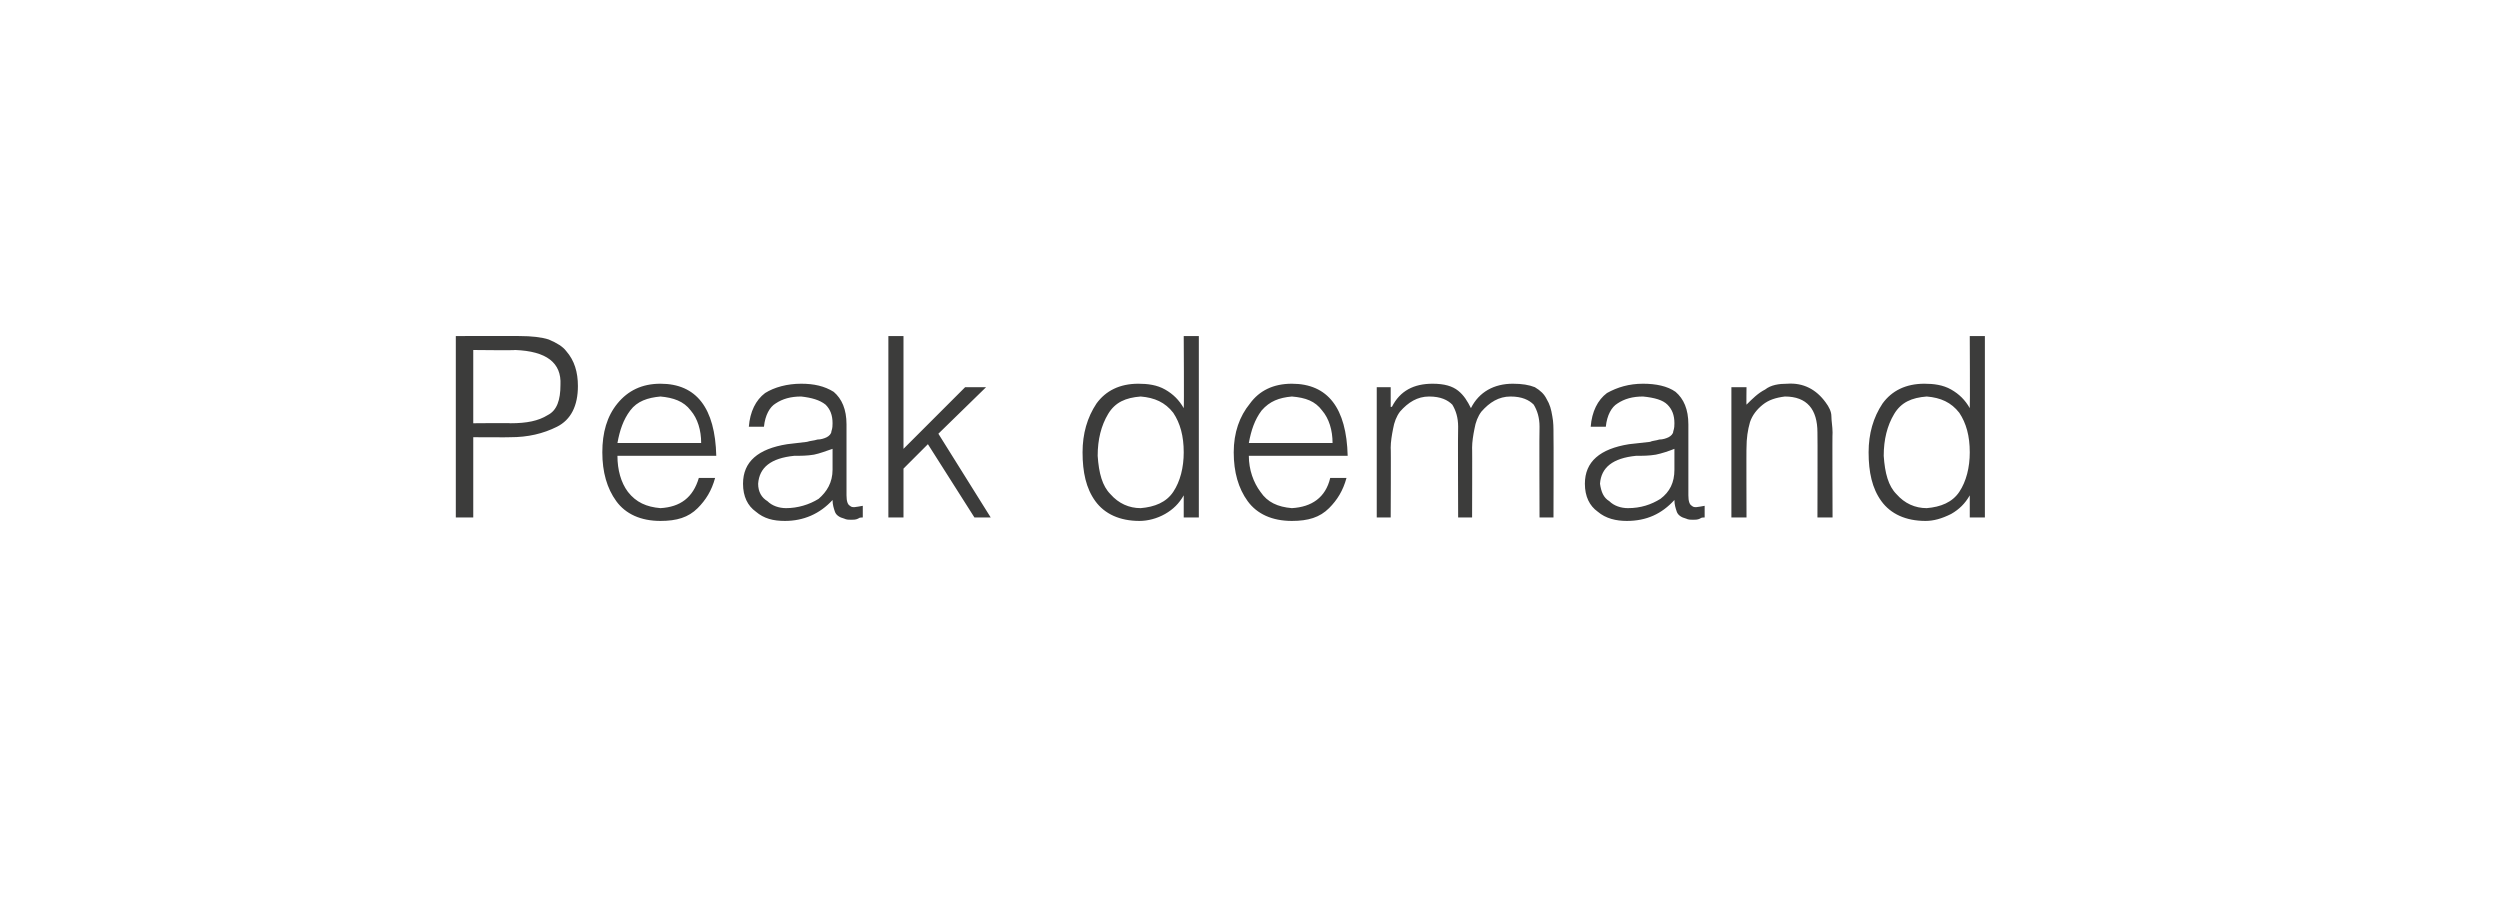 <?xml version="1.0" standalone="no"?>
<!DOCTYPE svg PUBLIC "-//W3C//DTD SVG 1.1//EN" "http://www.w3.org/Graphics/SVG/1.1/DTD/svg11.dtd">
<svg xmlns="http://www.w3.org/2000/svg" version="1.1" width="215px" height="78.5px" viewBox="-2 -2 215 78.5" style="left:-2px;top:-2px">
  <desc>Peak demand</desc>
  <defs/>
  <g id="Polygon70310">
    <path d="M 38.7 42.5 L 38.7 35.6 C 38.7 35.6 41.9 35.62 41.9 35.6 C 43.4 35.6 44.7 35.3 45.9 34.7 C 47.1 34.1 47.7 32.9 47.7 31.2 C 47.7 30 47.4 29 46.7 28.2 C 46.4 27.8 45.9 27.5 45.2 27.2 C 44.6 27 43.7 26.9 42.7 26.9 C 42.74 26.89 37.2 26.9 37.2 26.9 L 37.2 42.5 L 38.7 42.5 Z M 38.7 34.4 L 38.7 28.1 C 38.7 28.1 42.35 28.14 42.3 28.1 C 45 28.2 46.3 29.2 46.2 31.1 C 46.2 32.4 45.9 33.3 45.1 33.7 C 44.3 34.2 43.3 34.4 41.9 34.4 C 41.93 34.37 38.7 34.4 38.7 34.4 Z M 51.1 36.1 C 51.3 35 51.6 34.1 52.2 33.3 C 52.8 32.5 53.7 32.2 54.8 32.1 C 55.9 32.2 56.8 32.5 57.4 33.3 C 58 34 58.3 35 58.3 36.1 C 58.3 36.1 51.1 36.1 51.1 36.1 Z M 59.6 37.2 C 59.5 33.1 57.9 31 54.8 31 C 53.2 31 52 31.6 51.1 32.7 C 50.2 33.8 49.8 35.2 49.8 36.9 C 49.8 38.6 50.2 40 51 41.1 C 51.8 42.2 53.1 42.8 54.8 42.8 C 56.2 42.8 57.2 42.5 58 41.7 C 58.7 41 59.2 40.2 59.5 39.1 C 59.5 39.1 58.1 39.1 58.1 39.1 C 57.6 40.8 56.5 41.6 54.8 41.7 C 53.6 41.6 52.7 41.2 52 40.3 C 51.4 39.5 51.1 38.4 51.1 37.2 C 51.1 37.2 59.6 37.2 59.6 37.2 Z M 69.6 38.4 C 69.6 39.5 69.1 40.3 68.4 40.9 C 67.6 41.4 66.6 41.7 65.6 41.7 C 65 41.7 64.4 41.5 64 41.1 C 63.5 40.8 63.2 40.3 63.2 39.6 C 63.3 38.2 64.3 37.4 66.3 37.2 C 66.9 37.2 67.4 37.2 68 37.1 C 68.5 37 69 36.8 69.6 36.6 C 69.6 36.6 69.6 38.4 69.6 38.4 Z M 65.7 36.2 C 63.2 36.6 61.9 37.7 61.9 39.6 C 61.9 40.7 62.3 41.5 63 42 C 63.7 42.6 64.5 42.8 65.5 42.8 C 67.1 42.8 68.5 42.2 69.6 41 C 69.6 41.4 69.7 41.7 69.8 42 C 69.9 42.3 70.2 42.5 70.6 42.6 C 70.8 42.7 71 42.7 71.2 42.7 C 71.4 42.7 71.6 42.7 71.8 42.6 C 71.9 42.5 72.1 42.5 72.2 42.5 C 72.2 42.5 72.2 41.5 72.2 41.5 C 71.6 41.6 71.3 41.7 71.1 41.5 C 70.9 41.4 70.8 41.1 70.8 40.6 C 70.8 40.6 70.8 34.5 70.8 34.5 C 70.8 33.2 70.4 32.3 69.7 31.7 C 68.9 31.2 68 31 66.9 31 C 65.7 31 64.6 31.3 63.8 31.8 C 63 32.4 62.5 33.4 62.4 34.7 C 62.4 34.7 63.7 34.7 63.7 34.7 C 63.8 33.7 64.2 33 64.7 32.7 C 65.3 32.3 66 32.1 66.9 32.1 C 67.8 32.2 68.5 32.4 69 32.8 C 69.4 33.2 69.6 33.7 69.6 34.4 C 69.6 34.6 69.6 34.8 69.5 35.1 C 69.5 35.3 69.3 35.5 69.1 35.6 C 68.9 35.7 68.6 35.8 68.3 35.8 C 68 35.9 67.7 35.9 67.4 36 C 67.4 36 65.7 36.2 65.7 36.2 Z M 75.7 42.5 L 75.7 38.3 L 77.8 36.2 L 81.8 42.5 L 83.2 42.5 L 78.7 35.3 L 82.8 31.3 L 81 31.3 L 75.7 36.6 L 75.7 26.9 L 74.4 26.9 L 74.4 42.5 L 75.7 42.5 Z M 99.8 36.9 C 99.8 38.2 99.5 39.4 98.9 40.3 C 98.3 41.2 97.3 41.6 96.1 41.7 C 95.1 41.7 94.2 41.3 93.5 40.5 C 92.8 39.8 92.5 38.7 92.4 37.2 C 92.4 35.8 92.7 34.6 93.3 33.6 C 93.9 32.6 94.8 32.2 96.1 32.1 C 97.3 32.2 98.2 32.6 98.9 33.5 C 99.5 34.4 99.8 35.5 99.8 36.9 C 99.8 36.9 99.8 36.9 99.8 36.9 Z M 99.8 33.1 C 99.4 32.4 98.9 31.9 98.2 31.5 C 97.5 31.1 96.7 31 95.9 31 C 94.3 31 93.1 31.6 92.3 32.7 C 91.5 33.9 91.1 35.3 91.1 36.9 C 91.1 38.6 91.4 40 92.2 41.1 C 93 42.2 94.3 42.8 96 42.8 C 96.7 42.8 97.5 42.6 98.2 42.2 C 98.9 41.8 99.4 41.3 99.8 40.6 C 99.78 40.56 99.8 40.6 99.8 40.6 L 99.8 42.5 L 101.1 42.5 L 101.1 26.9 L 99.8 26.9 C 99.8 26.9 99.84 33.07 99.8 33.1 Z M 105.4 36.1 C 105.6 35 105.9 34.1 106.5 33.3 C 107.2 32.5 108 32.2 109.1 32.1 C 110.3 32.2 111.1 32.5 111.7 33.3 C 112.3 34 112.6 35 112.6 36.1 C 112.6 36.1 105.4 36.1 105.4 36.1 Z M 113.9 37.2 C 113.8 33.1 112.2 31 109.1 31 C 107.5 31 106.3 31.6 105.5 32.7 C 104.6 33.8 104.1 35.2 104.1 36.9 C 104.1 38.6 104.5 40 105.3 41.1 C 106.1 42.2 107.4 42.8 109.1 42.8 C 110.5 42.8 111.5 42.5 112.3 41.7 C 113 41 113.5 40.2 113.8 39.1 C 113.8 39.1 112.4 39.1 112.4 39.1 C 112 40.8 110.8 41.6 109.1 41.7 C 107.9 41.6 107 41.2 106.4 40.3 C 105.8 39.5 105.4 38.4 105.4 37.2 C 105.4 37.2 113.9 37.2 113.9 37.2 Z M 117.6 36.5 C 117.6 36 117.7 35.4 117.8 34.9 C 117.9 34.3 118.1 33.8 118.4 33.4 C 119.1 32.6 119.9 32.1 120.9 32.1 C 121.9 32.1 122.5 32.4 122.9 32.8 C 123.2 33.3 123.4 33.9 123.4 34.7 C 123.37 34.75 123.4 42.5 123.4 42.5 L 124.6 42.5 C 124.6 42.5 124.62 36.46 124.6 36.5 C 124.6 36 124.7 35.4 124.8 34.9 C 124.9 34.3 125.1 33.8 125.4 33.4 C 126.1 32.6 126.9 32.1 127.9 32.1 C 128.9 32.1 129.5 32.4 129.9 32.8 C 130.2 33.3 130.4 33.9 130.4 34.7 C 130.37 34.75 130.4 42.5 130.4 42.5 L 131.6 42.5 C 131.6 42.5 131.62 35.42 131.6 35.4 C 131.6 34.8 131.6 34.3 131.5 33.8 C 131.4 33.2 131.3 32.8 131 32.3 C 130.8 31.9 130.5 31.6 130 31.3 C 129.5 31.1 128.9 31 128.1 31 C 126.5 31 125.2 31.7 124.5 33.1 C 124.2 32.5 123.9 32 123.4 31.6 C 122.9 31.2 122.2 31 121.2 31 C 119.6 31 118.4 31.6 117.7 33 C 117.67 32.96 117.6 33 117.6 33 L 117.6 31.3 L 116.4 31.3 L 116.4 42.5 L 117.6 42.5 C 117.6 42.5 117.63 36.47 117.6 36.5 Z M 142 38.4 C 142 39.5 141.6 40.3 140.8 40.9 C 140 41.4 139.1 41.7 138 41.7 C 137.4 41.7 136.8 41.5 136.4 41.1 C 135.9 40.8 135.7 40.3 135.6 39.6 C 135.7 38.2 136.7 37.4 138.7 37.2 C 139.3 37.2 139.8 37.2 140.4 37.1 C 140.9 37 141.5 36.8 142 36.6 C 142 36.6 142 38.4 142 38.4 Z M 138.1 36.2 C 135.6 36.6 134.3 37.7 134.3 39.6 C 134.3 40.7 134.7 41.5 135.4 42 C 136.1 42.6 137 42.8 137.9 42.8 C 139.6 42.8 140.9 42.2 142 41 C 142 41.4 142.1 41.7 142.2 42 C 142.3 42.3 142.6 42.5 143 42.6 C 143.2 42.7 143.4 42.7 143.6 42.7 C 143.8 42.7 144 42.7 144.2 42.6 C 144.3 42.5 144.5 42.5 144.6 42.5 C 144.6 42.5 144.6 41.5 144.6 41.5 C 144 41.6 143.7 41.7 143.5 41.5 C 143.3 41.4 143.2 41.1 143.2 40.6 C 143.2 40.6 143.2 34.5 143.2 34.5 C 143.2 33.2 142.8 32.3 142.1 31.7 C 141.4 31.2 140.4 31 139.3 31 C 138.1 31 137.1 31.3 136.2 31.8 C 135.4 32.4 134.9 33.4 134.8 34.7 C 134.8 34.7 136.1 34.7 136.1 34.7 C 136.2 33.7 136.6 33 137.1 32.7 C 137.7 32.3 138.4 32.1 139.3 32.1 C 140.3 32.2 141 32.4 141.4 32.8 C 141.8 33.2 142 33.7 142 34.4 C 142 34.6 142 34.8 141.9 35.1 C 141.9 35.3 141.7 35.5 141.5 35.6 C 141.3 35.7 141 35.8 140.7 35.8 C 140.4 35.9 140.1 35.9 139.9 36 C 139.9 36 138.1 36.2 138.1 36.2 Z M 148.2 36.5 C 148.2 35.7 148.3 35 148.5 34.3 C 148.7 33.7 149.1 33.2 149.6 32.8 C 150.1 32.4 150.7 32.2 151.5 32.1 C 153.4 32.1 154.3 33.2 154.3 35.2 C 154.32 35.18 154.3 42.5 154.3 42.5 L 155.6 42.5 C 155.6 42.5 155.57 35.16 155.6 35.2 C 155.6 34.7 155.5 34.2 155.5 33.8 C 155.5 33.4 155.3 33 155 32.6 C 154.2 31.5 153.1 30.9 151.7 31 C 151 31 150.3 31.1 149.8 31.5 C 149.2 31.8 148.7 32.3 148.2 32.8 C 148.18 32.83 148.2 31.3 148.2 31.3 L 146.9 31.3 L 146.9 42.5 L 148.2 42.5 C 148.2 42.5 148.18 36.47 148.2 36.5 Z M 167.4 36.9 C 167.4 38.2 167.1 39.4 166.5 40.3 C 165.9 41.2 164.9 41.6 163.7 41.7 C 162.7 41.7 161.8 41.3 161.1 40.5 C 160.4 39.8 160.1 38.7 160 37.2 C 160 35.8 160.3 34.6 160.9 33.6 C 161.5 32.6 162.4 32.2 163.7 32.1 C 164.9 32.2 165.8 32.6 166.5 33.5 C 167.1 34.4 167.4 35.5 167.4 36.9 C 167.4 36.9 167.4 36.9 167.4 36.9 Z M 167.4 33.1 C 167 32.4 166.5 31.9 165.8 31.5 C 165.1 31.1 164.3 31 163.5 31 C 161.9 31 160.7 31.6 159.9 32.7 C 159.1 33.9 158.7 35.3 158.7 36.9 C 158.7 38.6 159 40 159.8 41.1 C 160.6 42.2 161.9 42.8 163.6 42.8 C 164.3 42.8 165 42.6 165.8 42.2 C 166.5 41.8 167 41.3 167.4 40.6 C 167.38 40.56 167.4 40.6 167.4 40.6 L 167.4 42.5 L 168.7 42.5 L 168.7 26.9 L 167.4 26.9 C 167.4 26.9 167.43 33.07 167.4 33.1 Z " stroke="none" fill="#3c3c3b"/>
  </g>
</svg>